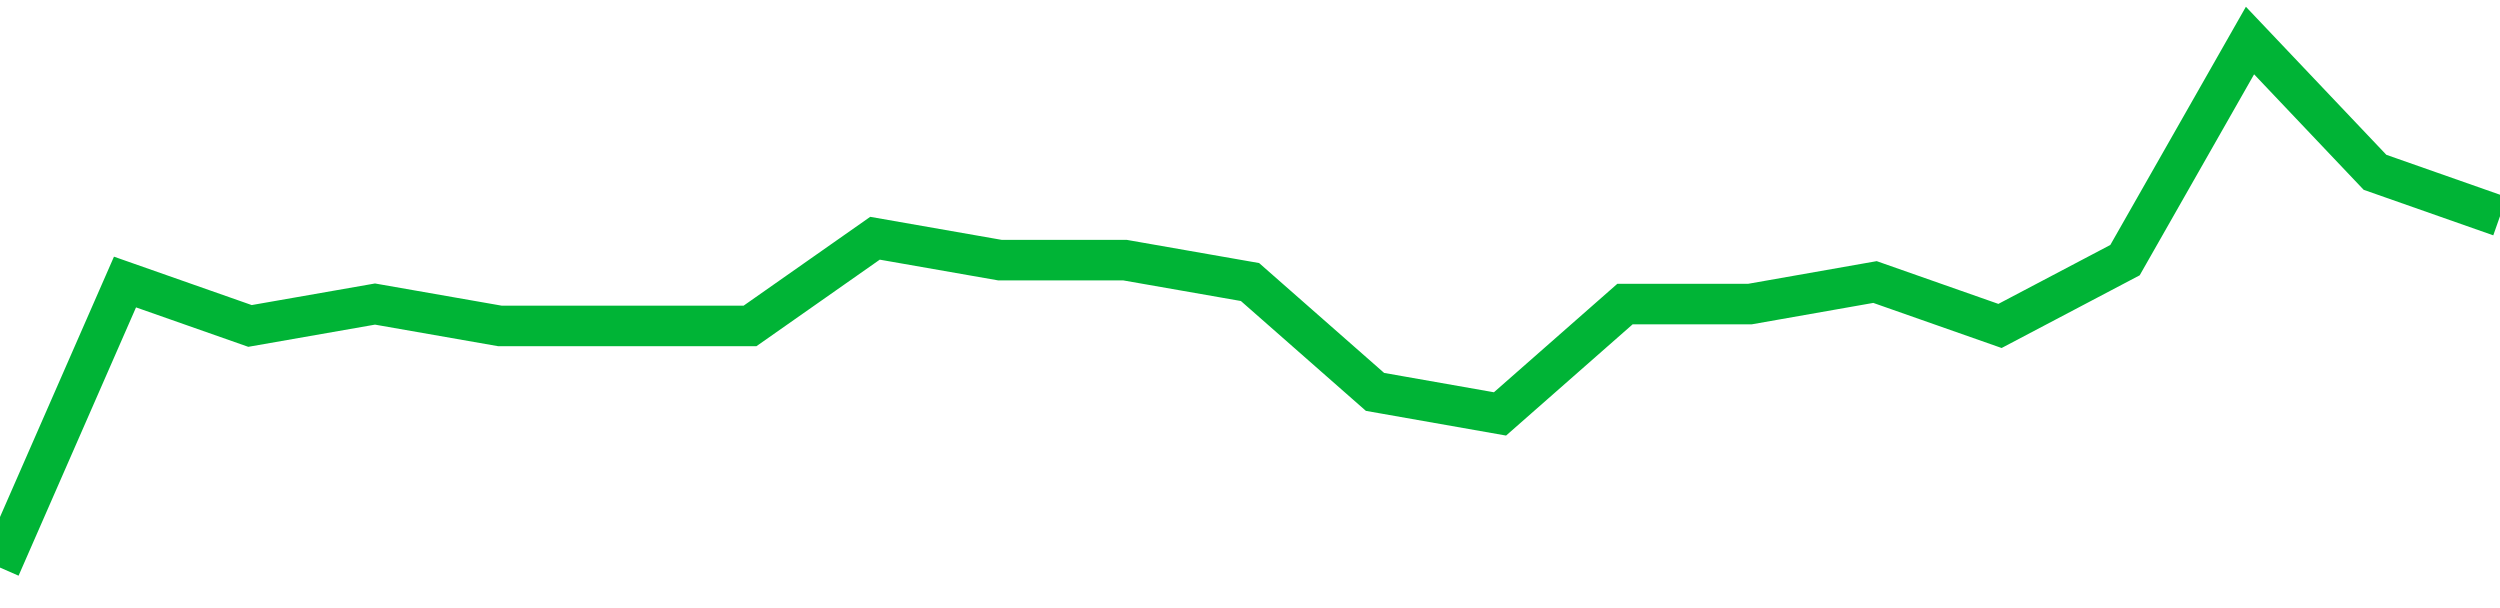 <!-- Generated with https://github.com/jxxe/sparkline/ --><svg viewBox="0 0 185 45" class="sparkline" xmlns="http://www.w3.org/2000/svg"><path class="sparkline--fill" d="M 0 42 L 0 42 L 9.25 20.87 L 18.5 24.12 L 27.75 22.5 L 37 24.12 L 46.25 24.12 L 55.5 24.12 L 64.75 17.63 L 74 19.25 L 83.25 19.25 L 92.5 20.87 L 101.75 29 L 111 30.63 L 120.25 22.5 L 129.5 22.5 L 138.75 20.87 L 148 24.12 L 157.25 19.25 L 166.5 3 L 175.75 12.75 L 185 16 V 45 L 0 45 Z" stroke="none" fill="none" ></path><path class="sparkline--line" d="M 0 42 L 0 42 L 9.25 20.87 L 18.5 24.12 L 27.75 22.5 L 37 24.12 L 46.25 24.12 L 55.5 24.12 L 64.75 17.63 L 74 19.25 L 83.25 19.25 L 92.5 20.87 L 101.75 29 L 111 30.63 L 120.25 22.5 L 129.5 22.5 L 138.75 20.87 L 148 24.12 L 157.25 19.25 L 166.5 3 L 175.75 12.75 L 185 16" fill="none" stroke-width="3" stroke="#00B436" ></path></svg>